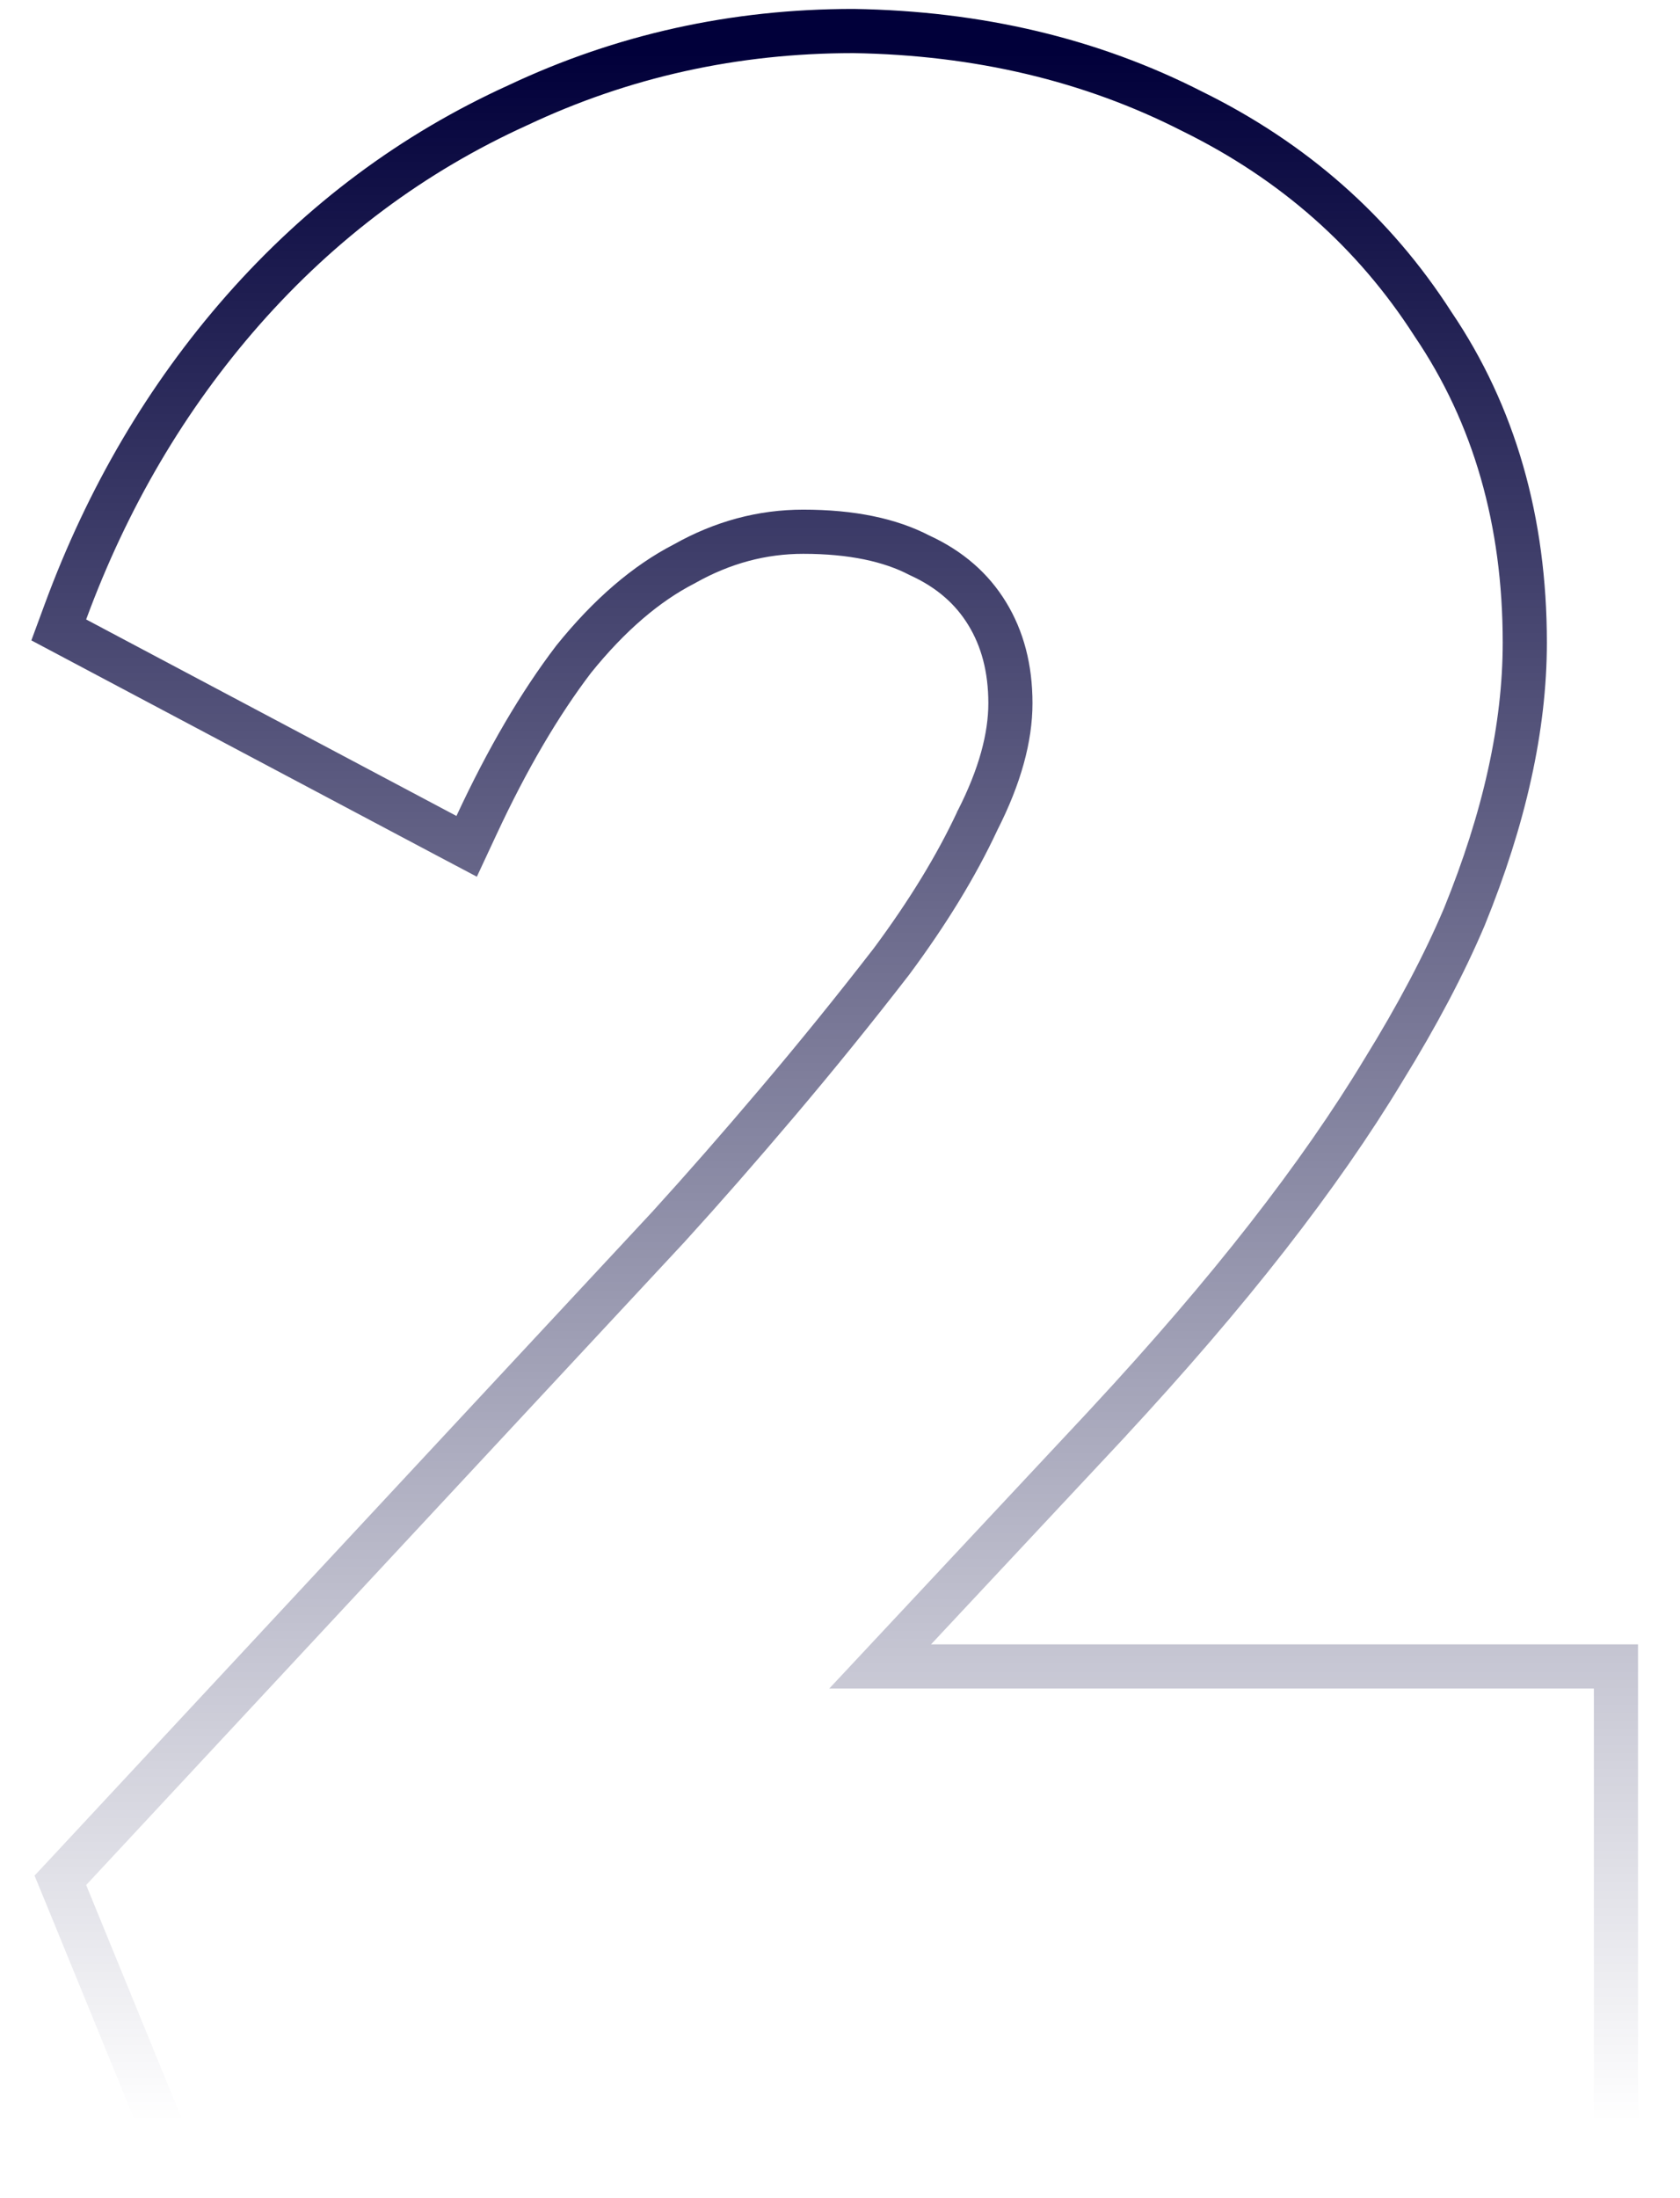<svg width="39" height="51" viewBox="0 0 39 51" fill="none" xmlns="http://www.w3.org/2000/svg">
<path id="2" d="M3.777 49.427L3.908 49.745H4.251H37H37.513V49.232V39.177V38.664H37H20.432L25.708 33.024L25.709 33.022C27.127 31.494 28.365 30.053 29.422 28.698C30.477 27.346 31.376 26.056 32.116 24.829C32.899 23.562 33.525 22.377 33.992 21.276L33.992 21.276L33.995 21.269C34.459 20.129 34.81 19.029 35.044 17.969C35.279 16.909 35.397 15.888 35.397 14.908C35.397 12.095 34.693 9.625 33.266 7.52C31.896 5.386 30.029 3.74 27.678 2.584C25.328 1.384 22.704 0.766 19.815 0.72L19.815 0.72H19.807C17.051 0.72 14.453 1.294 12.019 2.443C9.587 3.547 7.46 5.132 5.641 7.195L5.64 7.196C3.868 9.212 2.495 11.547 1.519 14.195L1.364 14.615L1.76 14.825L10.356 19.384L10.833 19.636L11.061 19.147C11.776 17.61 12.53 16.327 13.319 15.292C14.15 14.262 15.005 13.535 15.88 13.085L15.888 13.081L15.896 13.076C16.778 12.581 17.693 12.337 18.647 12.337C19.775 12.337 20.666 12.529 21.344 12.883L21.355 12.888L21.366 12.893C22.055 13.212 22.565 13.66 22.917 14.237C23.271 14.816 23.456 15.503 23.456 16.316C23.456 17.106 23.215 18.009 22.693 19.034L22.689 19.041L22.686 19.049C22.203 20.083 21.541 21.169 20.695 22.308C19.836 23.418 18.955 24.506 18.052 25.571C17.146 26.64 16.309 27.595 15.541 28.438C15.54 28.439 15.54 28.44 15.539 28.441L1.625 43.386L1.401 43.626L1.526 43.929L3.777 49.427Z" stroke="url(#paint0_linear_8_3593)" stroke-width="1.025"/>
<defs>
<linearGradient id="paint0_linear_8_3593" x1="19.5" y1="1.232" x2="19.5" y2="49.232" gradientUnits="userSpaceOnUse">
<stop stop-color="#01003A"/>
<stop offset="1" stop-color="#01003A" stop-opacity="0"/>
</linearGradient>
</defs>
</svg>
